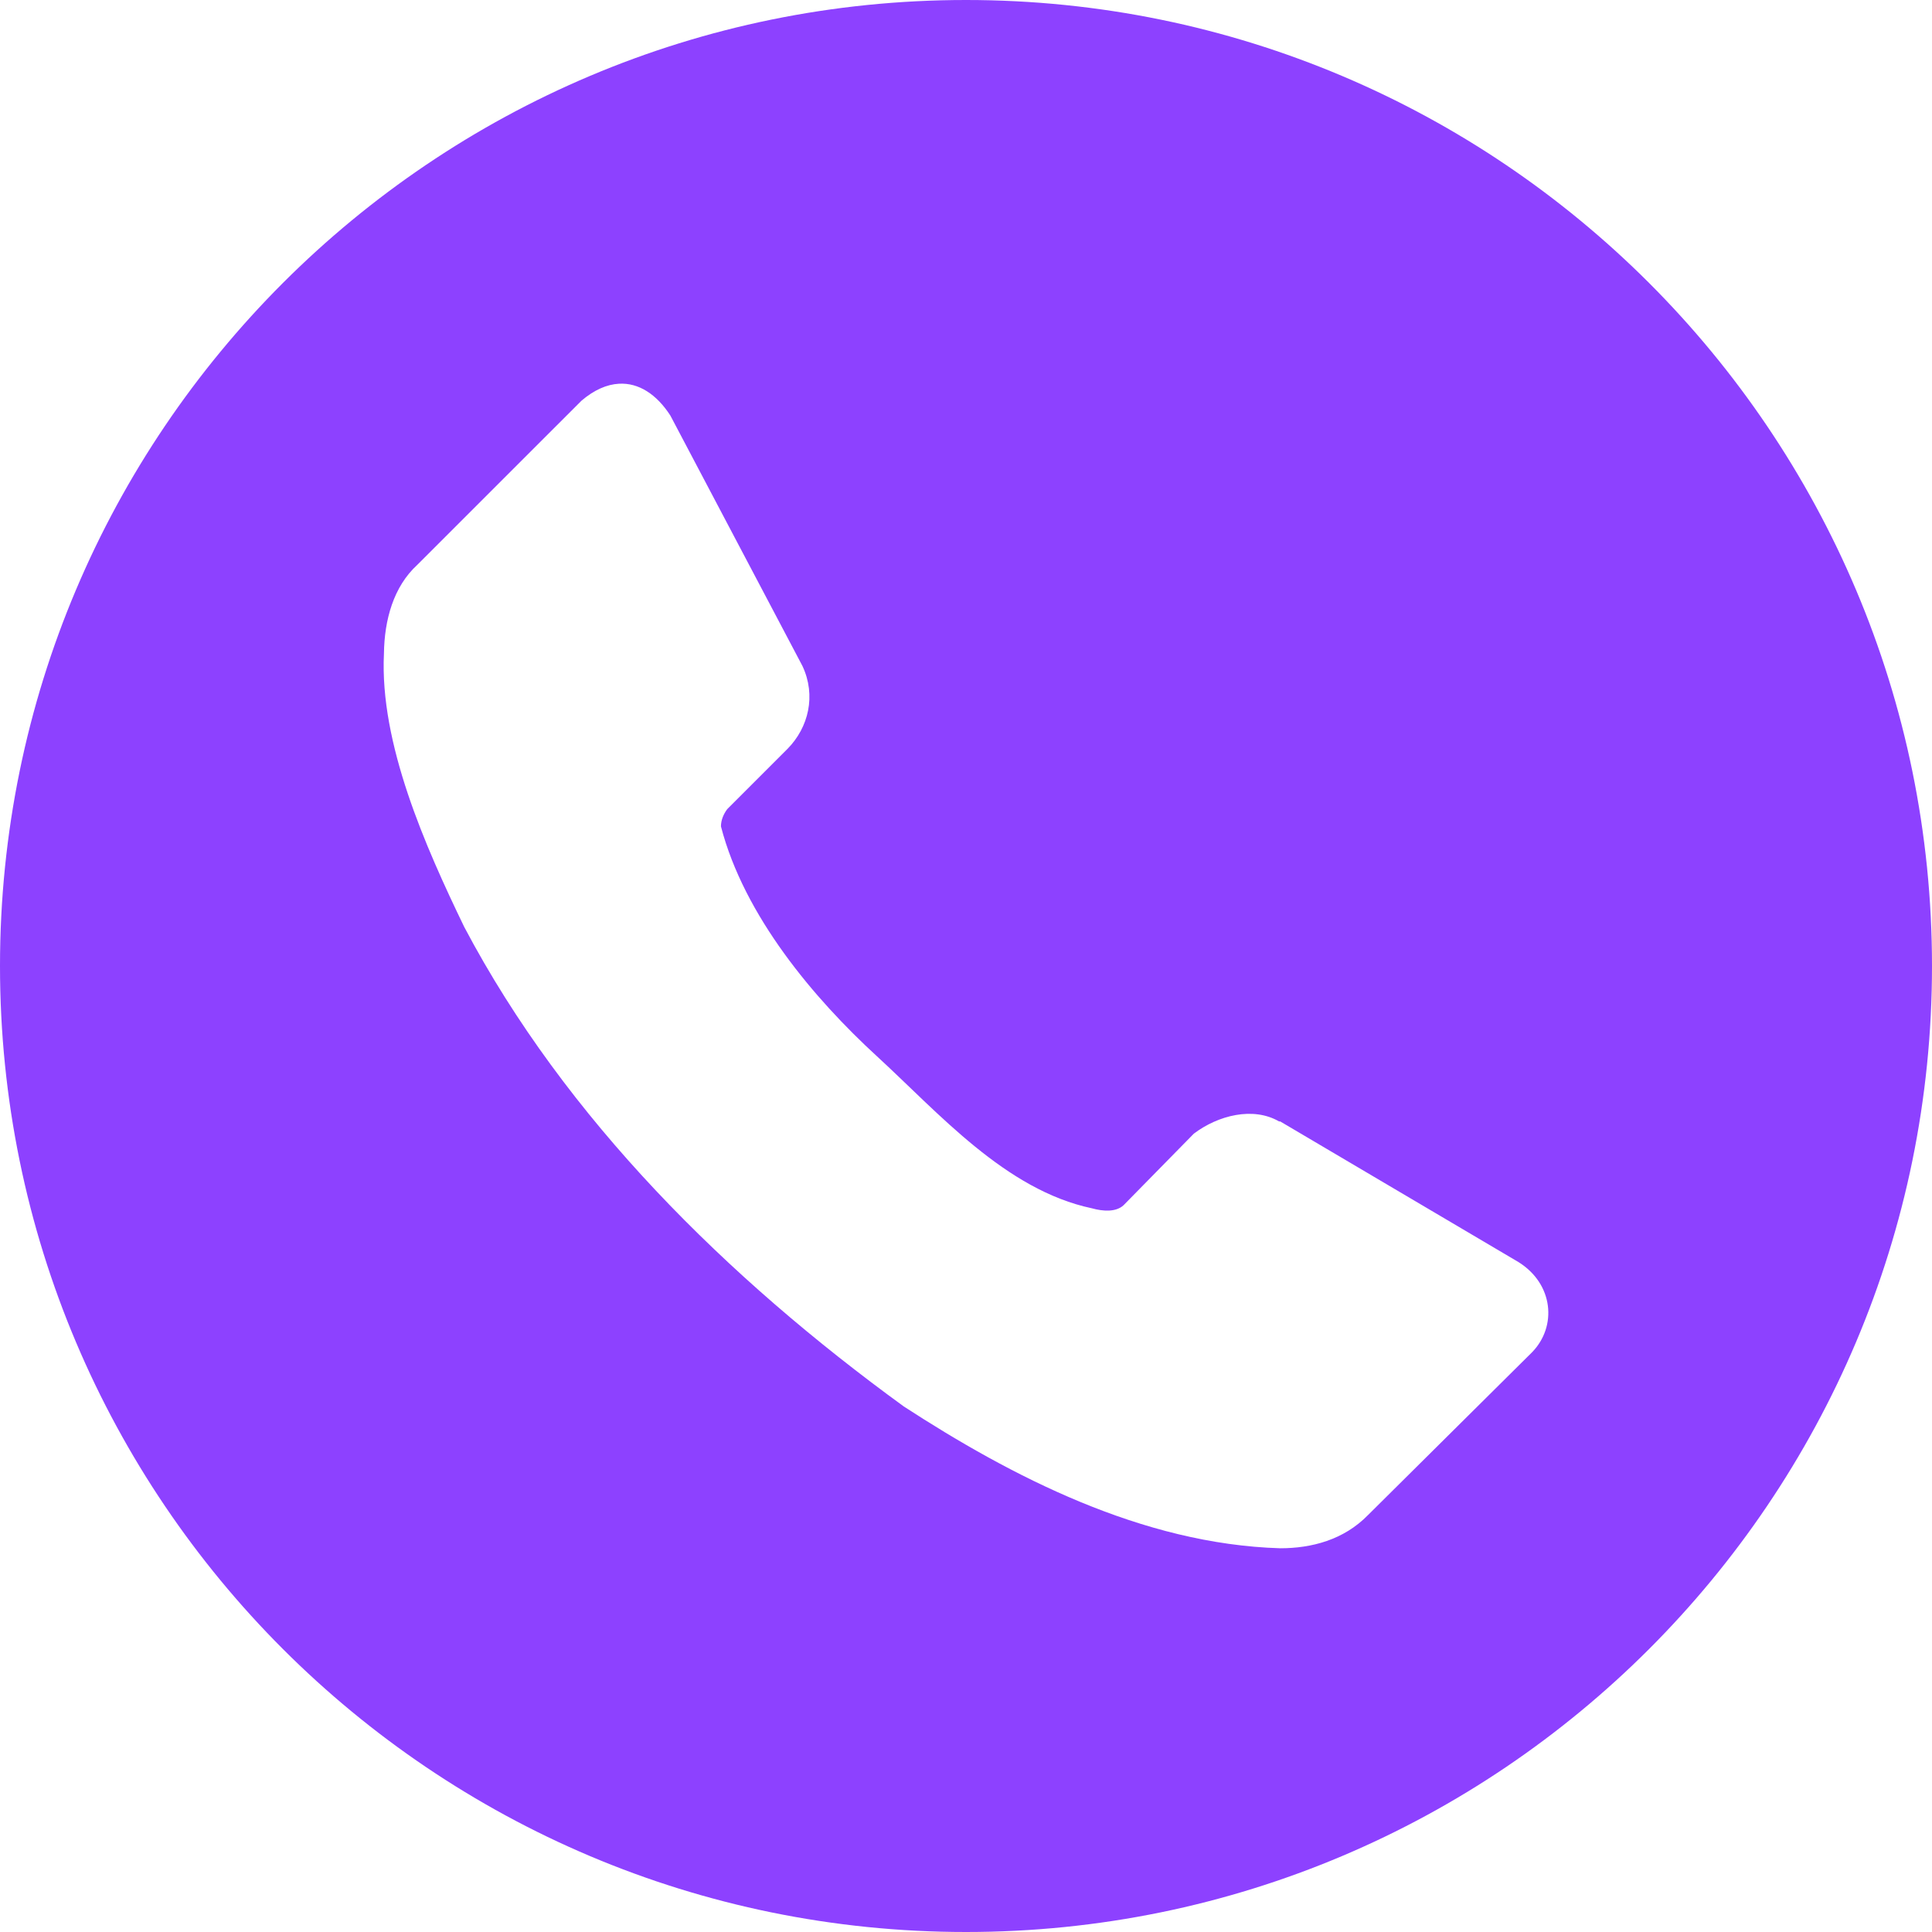 <svg width="37" height="37" viewBox="0 0 37 37" fill="none" xmlns="http://www.w3.org/2000/svg">
<path d="M18.5 0C8.283 0 0 8.283 0 18.5C0 28.717 8.283 37 18.5 37C28.717 37 37 28.717 37 18.5C37 8.283 28.717 0 18.5 0ZM11.852 7.349C12.233 7.326 12.577 7.554 12.838 7.958L15.368 12.755C15.634 13.323 15.483 13.932 15.085 14.338L13.927 15.496C13.855 15.594 13.808 15.705 13.807 15.826C14.252 17.546 15.599 19.132 16.788 20.223C17.977 21.314 19.255 22.791 20.914 23.141C21.119 23.198 21.37 23.218 21.517 23.082L22.863 21.711C23.328 21.359 24 21.189 24.496 21.477H24.518L29.082 24.171C29.752 24.59 29.822 25.402 29.342 25.896L26.199 29.015C25.734 29.491 25.118 29.651 24.518 29.651C21.868 29.572 19.364 28.271 17.308 26.935C13.932 24.479 10.835 21.433 8.891 17.753C8.145 16.209 7.269 14.24 7.353 12.518C7.361 11.87 7.536 11.235 7.992 10.817L11.136 7.674C11.381 7.465 11.623 7.362 11.852 7.349Z" fill="#8D41FF"/>
</svg>
